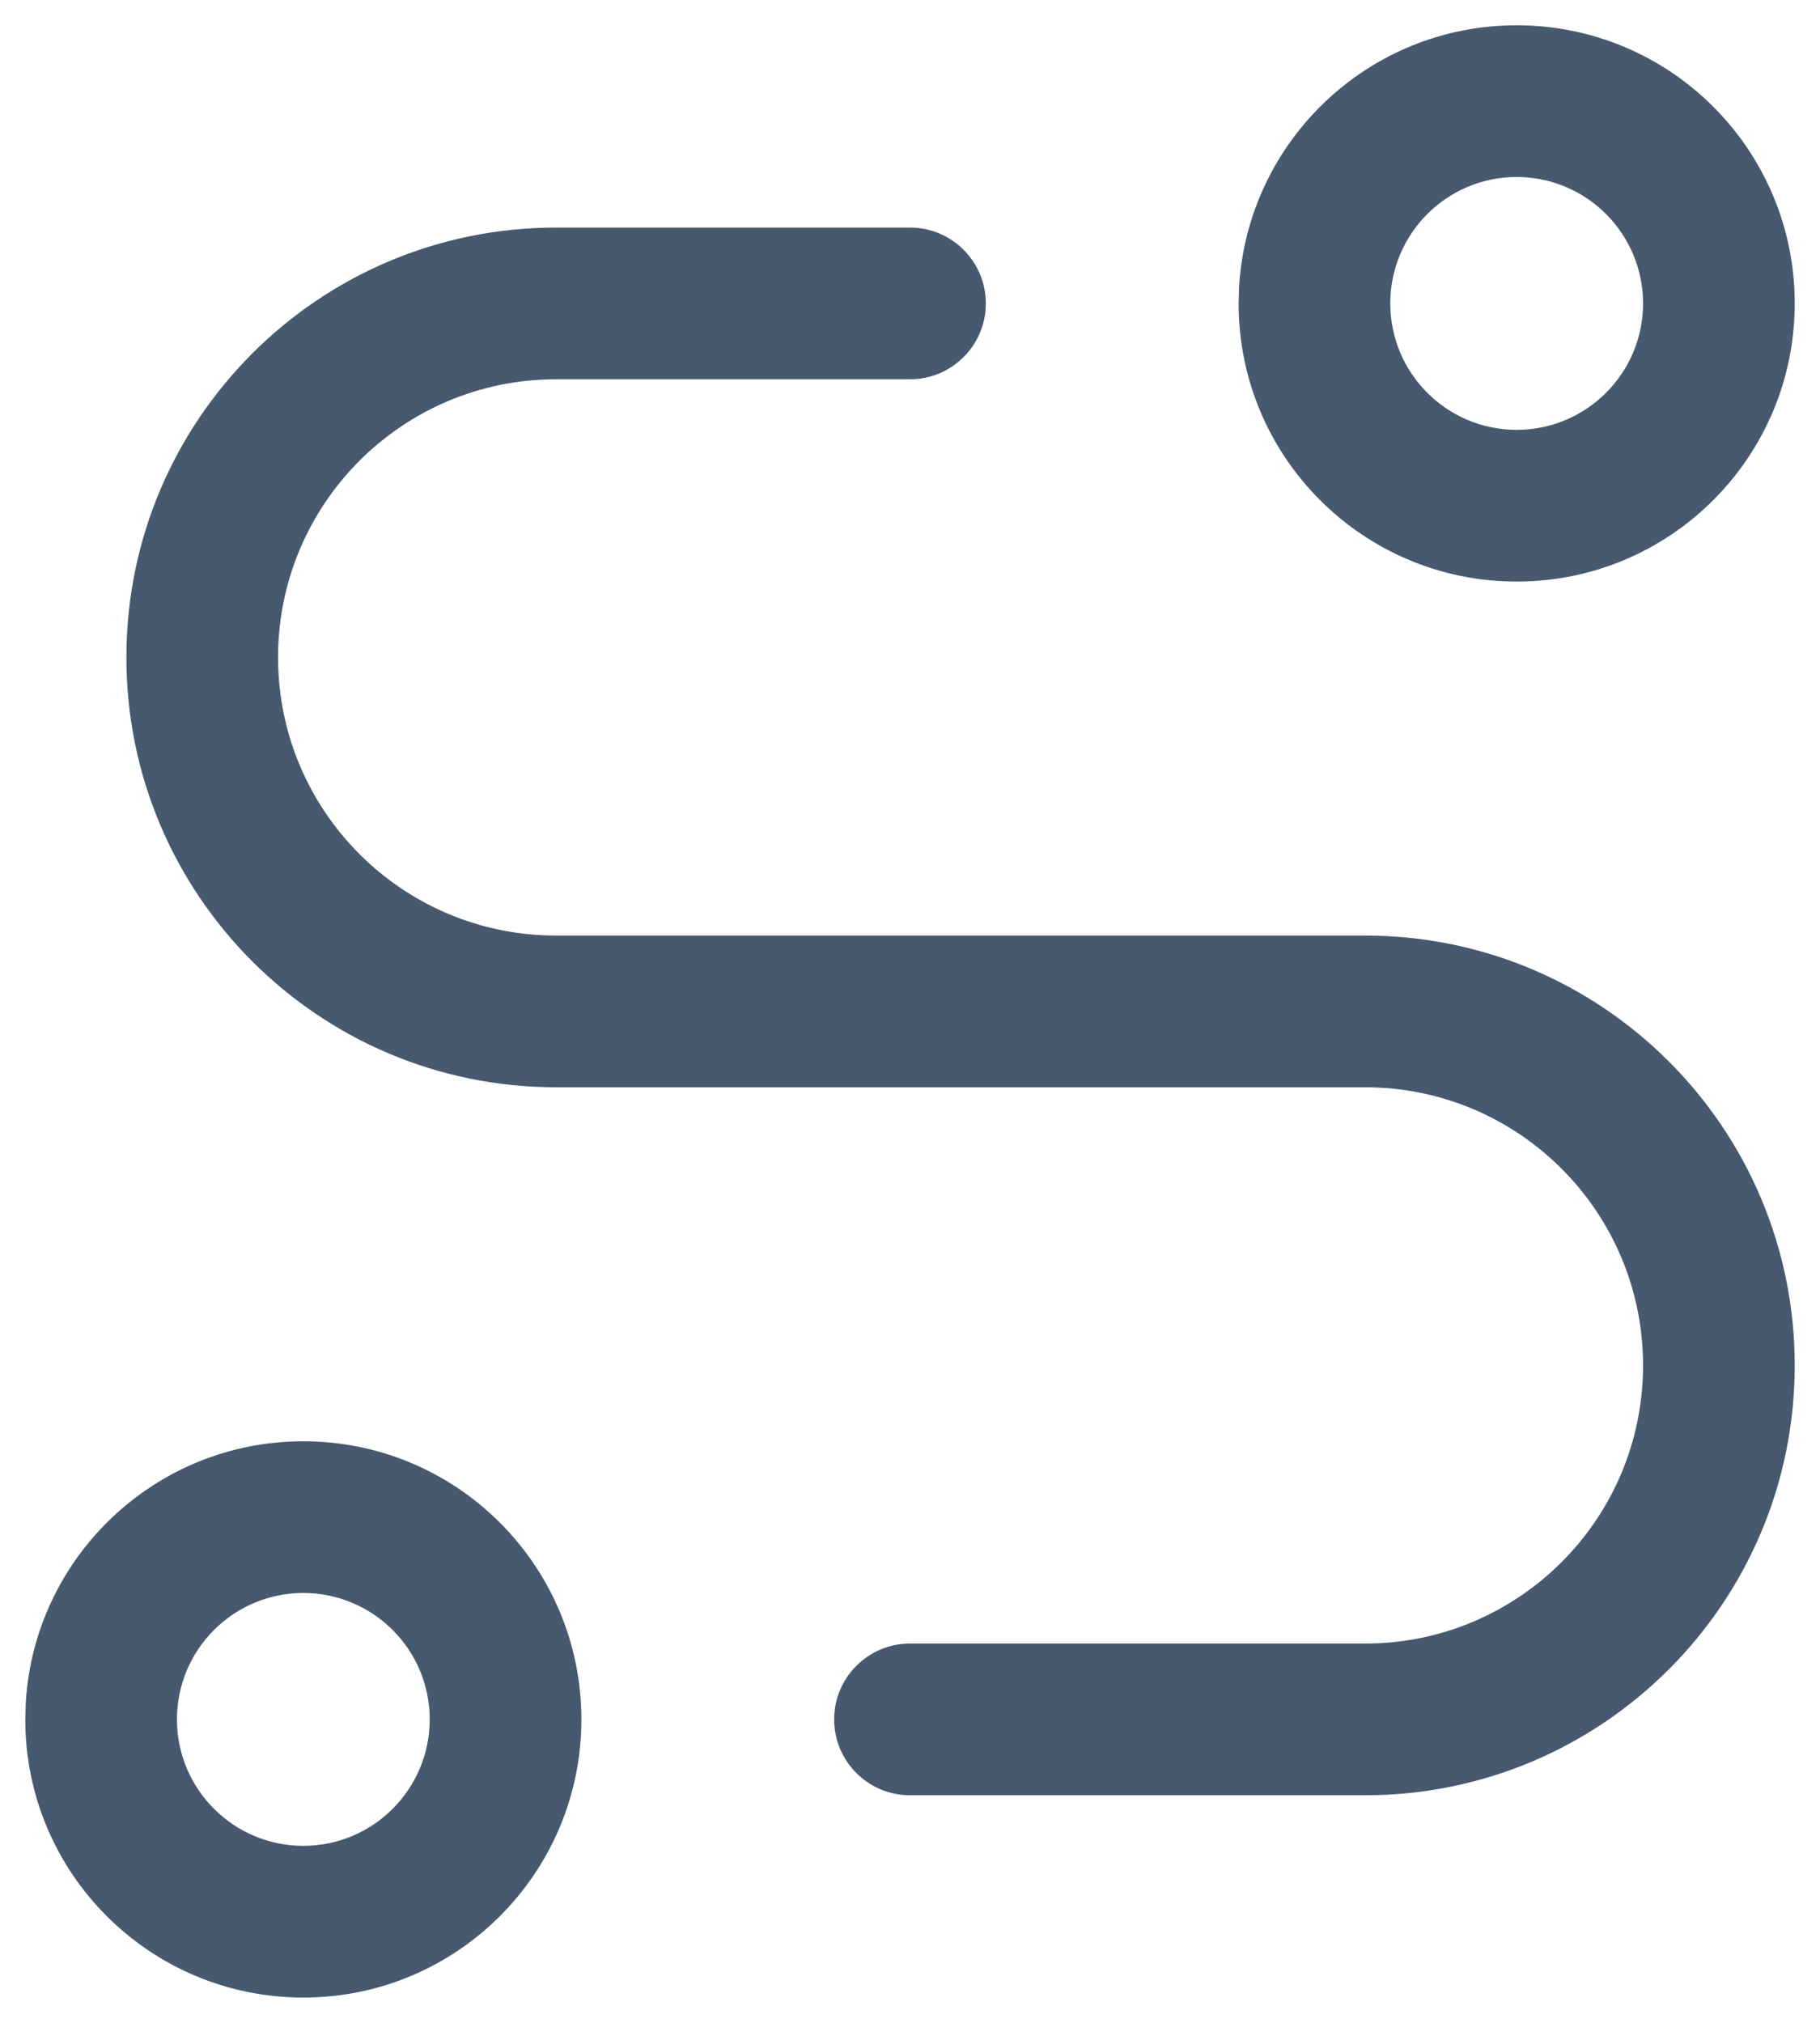 <?xml version="1.0" encoding="UTF-8"?>
<svg width="18px" height="20px" viewBox="0 0 18 20" version="1.1" xmlns="http://www.w3.org/2000/svg" xmlns:xlink="http://www.w3.org/1999/xlink">
    <title>Combined Shape</title>
    <g id="Page-1" stroke="none" stroke-width="1" fill="none" fill-rule="evenodd">
        <g id="08-dettaglio-itinerario" transform="translate(-393, -1124)" fill="#46596E" fill-rule="nonzero">
            <path d="M396,1138.25 C397.519,1138.25 398.75,1139.481 398.75,1141 C398.75,1142.519 397.519,1143.75 396,1143.75 C394.481,1143.75 393.25,1142.519 393.25,1141 L393.255,1140.832 C393.342,1139.392 394.537,1138.25 396,1138.25 Z M396,1139.75 C395.31,1139.75 394.75,1140.31 394.75,1141 C394.75,1141.69 395.31,1142.25 396,1142.25 C396.69,1142.25 397.25,1141.69 397.25,1141 C397.25,1140.31 396.69,1139.75 396,1139.75 Z M402,1126.25 C402.414,1126.25 402.75,1126.586 402.75,1127 C402.75,1127.414 402.414,1127.75 402,1127.75 L398.5,1127.75 C396.981,1127.75 395.75,1128.981 395.75,1130.5 C395.75,1132.019 396.981,1133.25 398.5,1133.25 L406.5,1133.25 C408.847,1133.25 410.75,1135.153 410.75,1137.5 C410.75,1139.847 408.847,1141.75 406.5,1141.75 L402,1141.75 C401.586,1141.75 401.25,1141.414 401.25,1141 C401.25,1140.586 401.586,1140.25 402,1140.25 L406.5,1140.25 C408.019,1140.25 409.25,1139.019 409.25,1137.5 C409.25,1135.981 408.019,1134.75 406.5,1134.75 L398.5,1134.75 C396.153,1134.75 394.25,1132.847 394.25,1130.5 C394.25,1128.153 396.153,1126.25 398.5,1126.25 L402,1126.25 Z M408,1124.25 C409.519,1124.25 410.75,1125.481 410.75,1127 C410.75,1128.519 409.519,1129.75 408,1129.75 C406.481,1129.75 405.25,1128.519 405.25,1127 L405.255,1126.832 C405.342,1125.392 406.537,1124.25 408,1124.25 Z M408,1125.75 C407.31,1125.75 406.75,1126.31 406.75,1127 C406.75,1127.69 407.31,1128.25 408,1128.25 C408.69,1128.25 409.25,1127.69 409.25,1127 C409.25,1126.31 408.69,1125.75 408,1125.75 Z" id="Combined-Shape"></path>
        </g>
    </g>
</svg>